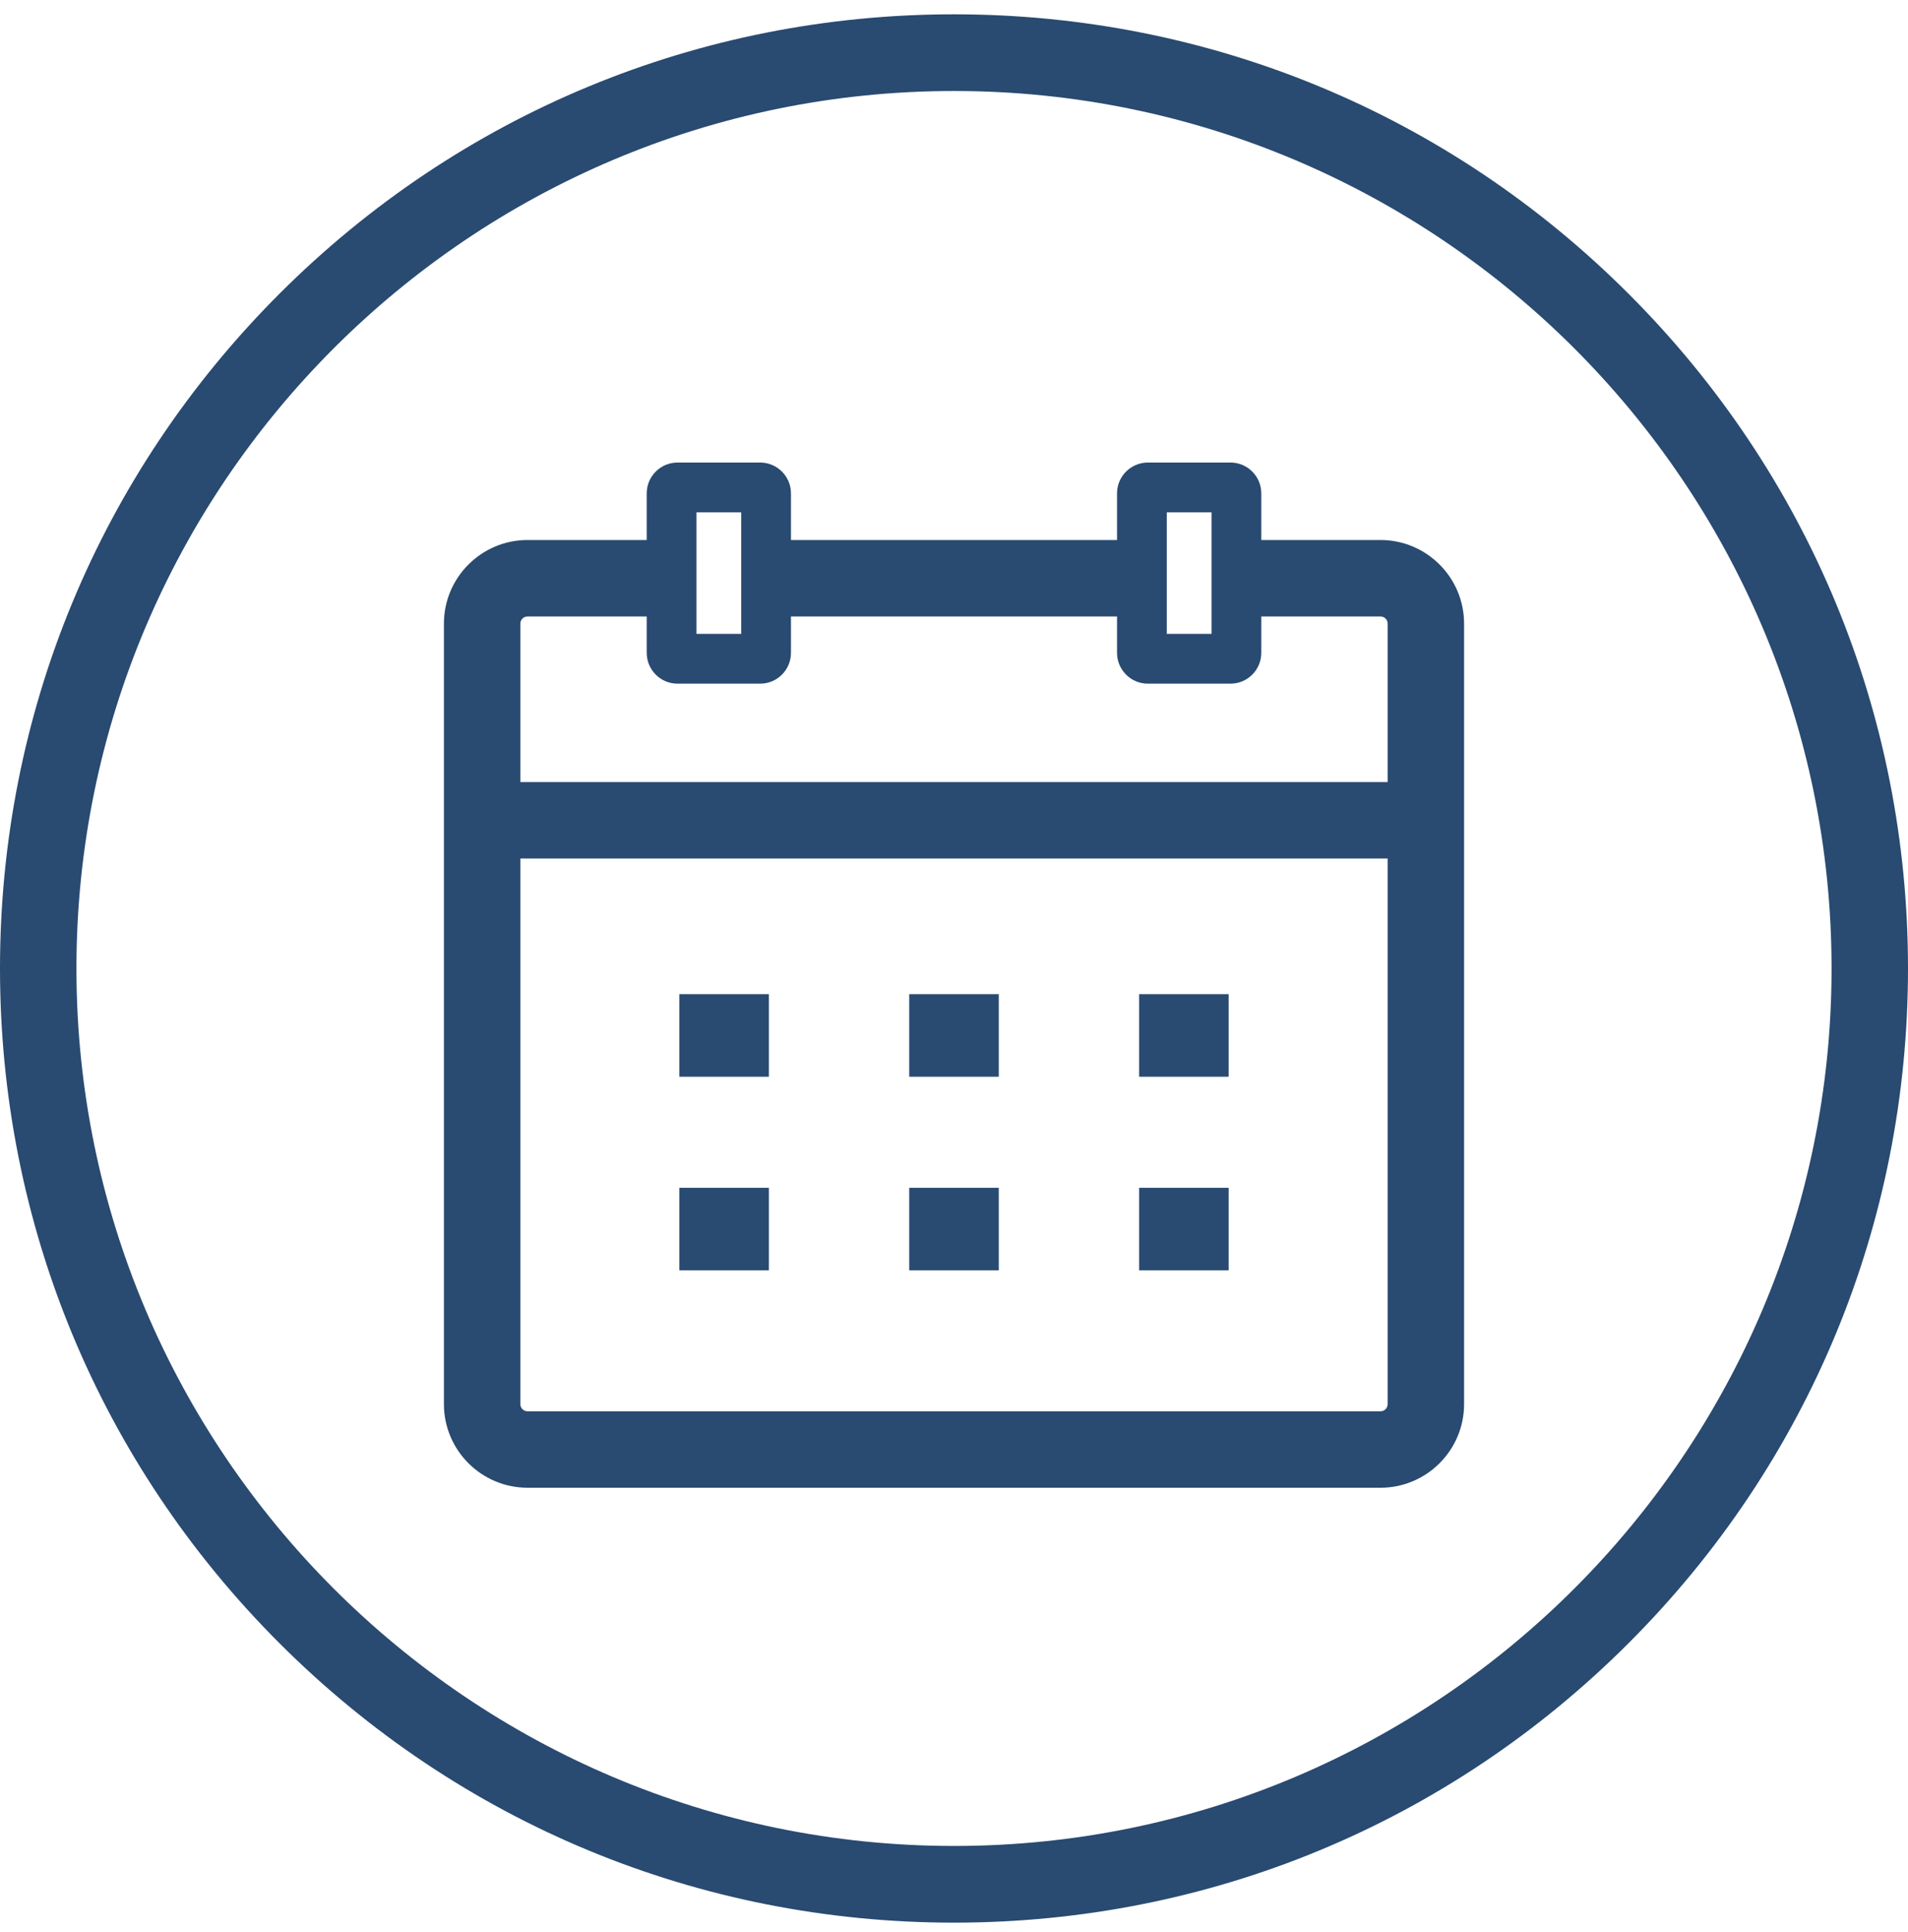 <svg xmlns="http://www.w3.org/2000/svg" fill="none" viewBox="0 0 80 81" height="81" width="80">
<g clip-path="url(#clip0_2004_1285)">
<path fill="#294A71" d="M40 3.815C60.289 3.815 76.795 20.317 76.795 40.6C76.795 60.883 60.289 77.385 40 77.385C19.71 77.385 3.205 60.883 3.205 40.6C3.205 20.317 19.71 3.815 40 3.815ZM40 80.6C50.683 80.6 60.727 76.44 68.282 68.886C75.839 61.331 80 51.285 80 40.6C80 29.915 75.839 19.869 68.282 12.314C60.727 4.76 50.683 0.6 40 0.6C29.317 0.6 19.273 4.76 11.717 12.314C4.161 19.869 0 29.915 0 40.6C0 51.285 4.161 61.331 11.717 68.886C19.273 76.44 29.317 80.6 40 80.6Z"></path>
<path fill="#294A71" d="M21.818 35.989H58.183V58.863C58.183 59.029 58.048 59.163 57.883 59.163H22.118C21.953 59.163 21.818 59.029 21.818 58.863V35.989ZM21.818 26.143C21.818 25.978 21.953 25.843 22.118 25.843H27.116V27.369C27.116 28.08 27.694 28.66 28.406 28.66H31.874C32.585 28.66 33.164 28.08 33.164 27.369V25.843H46.836V27.369C46.836 28.08 47.415 28.66 48.126 28.66H51.594C52.306 28.66 52.884 28.08 52.884 27.369V25.843H57.883C58.048 25.843 58.183 25.978 58.183 26.143V32.784H21.818V26.143ZM29.202 21.478H31.078V26.573H29.202V21.478ZM48.922 21.478H50.798V26.573H48.922V21.478ZM22.118 62.368H57.883C59.815 62.368 61.387 60.795 61.387 58.863V26.143C61.387 24.211 59.815 22.638 57.883 22.638H52.884V20.682C52.884 19.97 52.306 19.391 51.594 19.391H48.126C47.415 19.391 46.836 19.97 46.836 20.682V22.638H33.164V20.682C33.164 19.97 32.585 19.391 31.874 19.391H28.406C27.694 19.391 27.116 19.97 27.116 20.682V22.638H22.118C20.185 22.638 18.613 24.211 18.613 26.143V58.863C18.613 60.795 20.185 62.368 22.118 62.368Z"></path>
<path fill="#294A71" d="M32.238 49.794H28.485V53.255H32.238V49.794Z"></path>
<path fill="#294A71" d="M41.877 49.794H38.123V53.255H41.877V49.794Z"></path>
<path fill="#294A71" d="M51.515 49.794H47.762V53.255H51.515V49.794Z"></path>
<path fill="#294A71" d="M32.238 41.677H28.485V45.138H32.238V41.677Z"></path>
<path fill="#294A71" d="M41.877 41.677H38.123V45.138H41.877V41.677Z"></path>
<path fill="#294A71" d="M51.515 41.677H47.762V45.138H51.515V41.677Z"></path>
</g>
<defs>
<clipPath id="clip0_2004_1285">
<rect transform="translate(0 0.6)" fill="white" height="80" width="80"></rect>
</clipPath>
</defs>
</svg>

